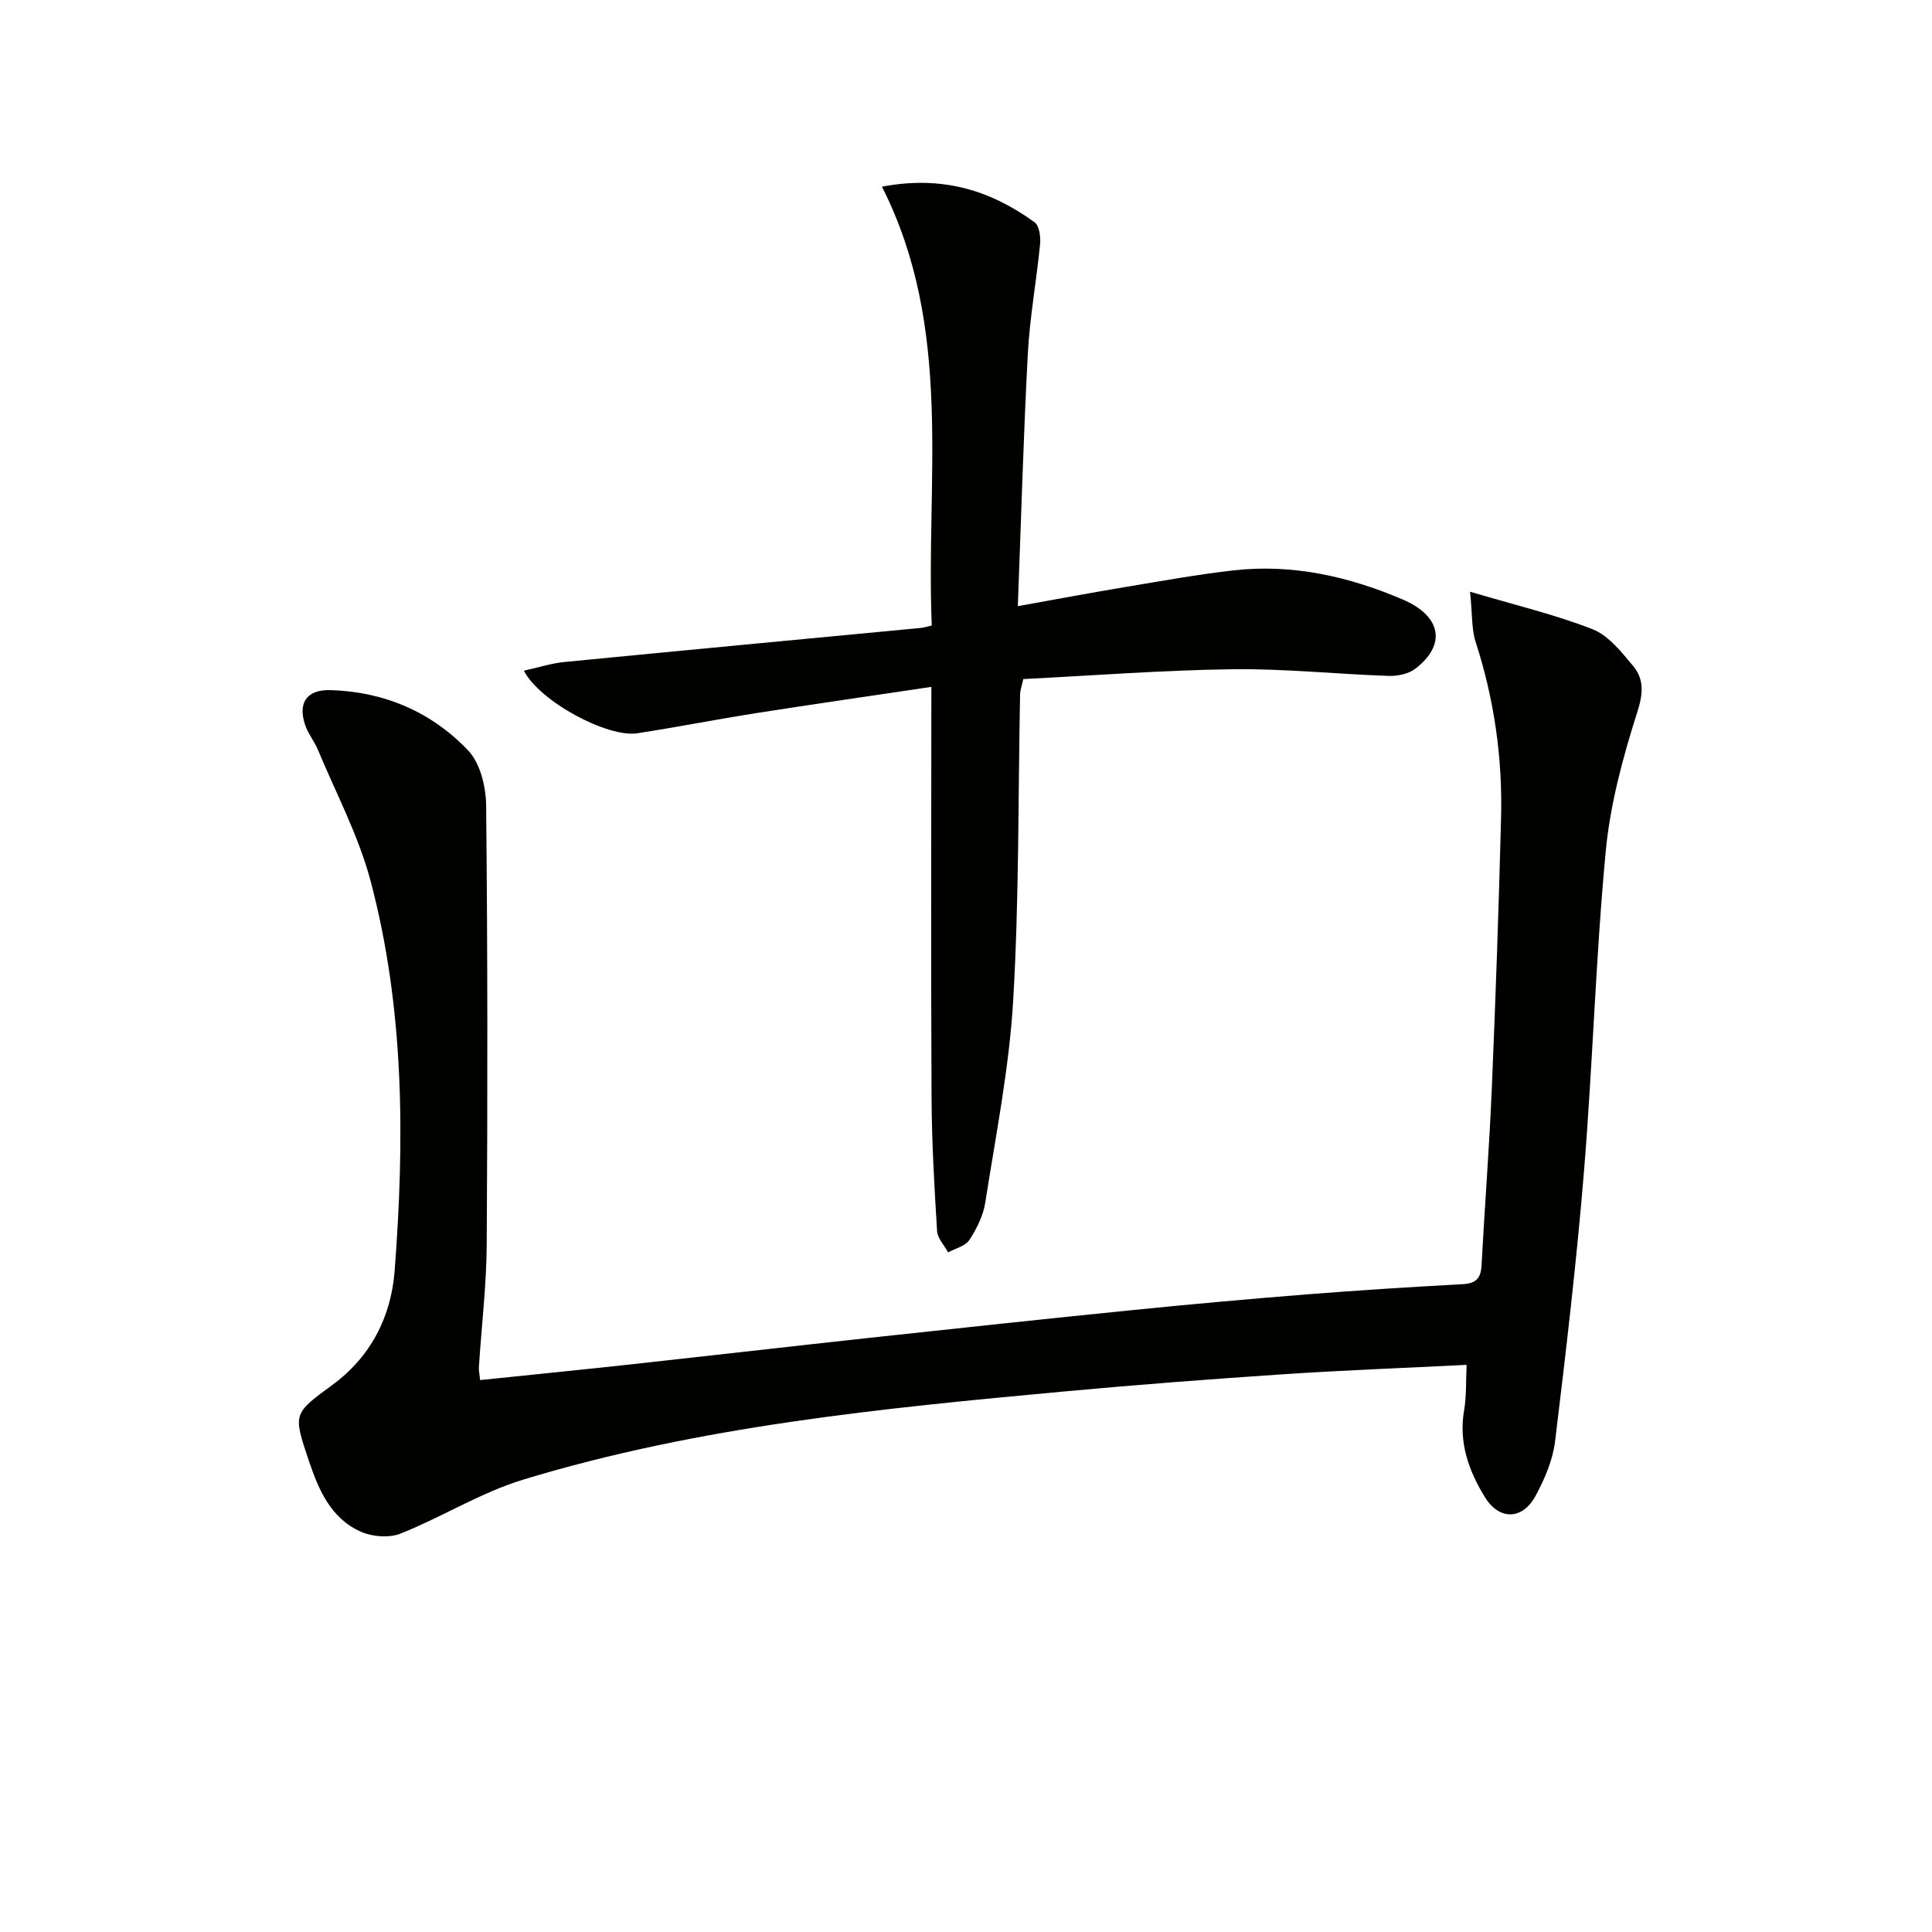 <svg enable-background="new 0 0 400 400" viewBox="0 0 400 400" xmlns="http://www.w3.org/2000/svg"><g fill="#010100"><path d="m99.41 285.73c10.79-1.12 21.32-2.17 31.84-3.32 16.34-1.79 32.67-3.68 49.01-5.45 18.17-1.97 36.34-3.92 54.52-5.75 11.9-1.2 23.82-2.27 35.74-3.22 10.77-.85 21.55-1.53 32.34-2.12 2.74-.15 3.74-1.22 3.88-3.91.64-12.12 1.6-24.22 2.11-36.35.8-18.78 1.45-37.56 1.93-56.35.31-12.37-1.42-24.5-5.26-36.33-.87-2.69-.67-5.72-1.16-10.42 9.43 2.8 17.61 4.73 25.37 7.77 3.29 1.29 5.95 4.68 8.36 7.56 2.3 2.75 2.14 5.67.91 9.54-3 9.41-5.64 19.17-6.56 28.96-2.07 22-2.69 44.13-4.49 66.15-1.53 18.69-3.73 37.33-5.99 55.95-.47 3.85-2.14 7.72-3.99 11.18-2.71 5.08-7.53 5.23-10.55.33-3.34-5.43-5.45-11.31-4.29-17.98.5-2.88.35-5.88.52-9.39-12.97.65-25.36 1.11-37.73 1.93-15.25 1.02-30.5 2.18-45.72 3.59-37.7 3.49-75.42 7.16-111.84 18.23-8.79 2.67-16.82 7.75-25.41 11.18-2.36.94-5.85.67-8.23-.38-6.27-2.77-8.79-8.76-10.83-14.85-3.21-9.56-3.19-9.6 4.8-15.45 8.07-5.9 12.29-14.17 13.02-23.76 2.07-27.11 2.04-54.24-5-80.73-2.49-9.36-7.16-18.14-10.91-27.15-.7-1.68-1.93-3.15-2.54-4.86-1.71-4.76.19-7.61 5.24-7.45 11.11.35 20.88 4.55 28.44 12.51 2.5 2.64 3.67 7.5 3.71 11.36.31 30.3.31 60.61.12 90.92-.05 8.46-1.08 16.91-1.62 25.37-.04.79.15 1.6.26 2.69z"/><path d="m192.83 142.21c-12.79 1.91-24.59 3.6-36.37 5.45-8.19 1.29-16.34 2.9-24.54 4.16-6.05.93-20.12-6.5-23.46-12.96 3-.66 5.68-1.54 8.41-1.8 24.64-2.41 49.28-4.72 73.93-7.07.49-.05.97-.22 2.11-.49-1.26-30.37 4.57-61.44-10.31-90.85 12.62-2.4 22.57.83 31.6 7.37.98.71 1.28 3.01 1.14 4.5-.74 7.58-2.13 15.11-2.54 22.71-.91 17.08-1.38 34.19-2.07 52.27 7.99-1.43 15.05-2.77 22.12-3.94 7.53-1.25 15.06-2.63 22.64-3.48 12.18-1.36 23.84 1.29 34.95 6.05 8.06 3.45 9.01 9.41 2.59 14.32-1.41 1.08-3.67 1.55-5.51 1.49-10.8-.37-21.59-1.52-32.38-1.38-14.43.19-28.85 1.31-43.28 2.03-.34 1.56-.64 2.34-.66 3.12-.42 21.14-.19 42.32-1.43 63.41-.82 14.02-3.61 27.93-5.78 41.86-.42 2.7-1.77 5.41-3.28 7.73-.83 1.28-2.9 1.75-4.41 2.58-.8-1.48-2.2-2.91-2.29-4.43-.56-9.13-1.09-18.28-1.14-27.42-.14-26.16-.05-52.33-.05-78.49.01-1.82.01-3.61.01-6.74z"/></g></svg>